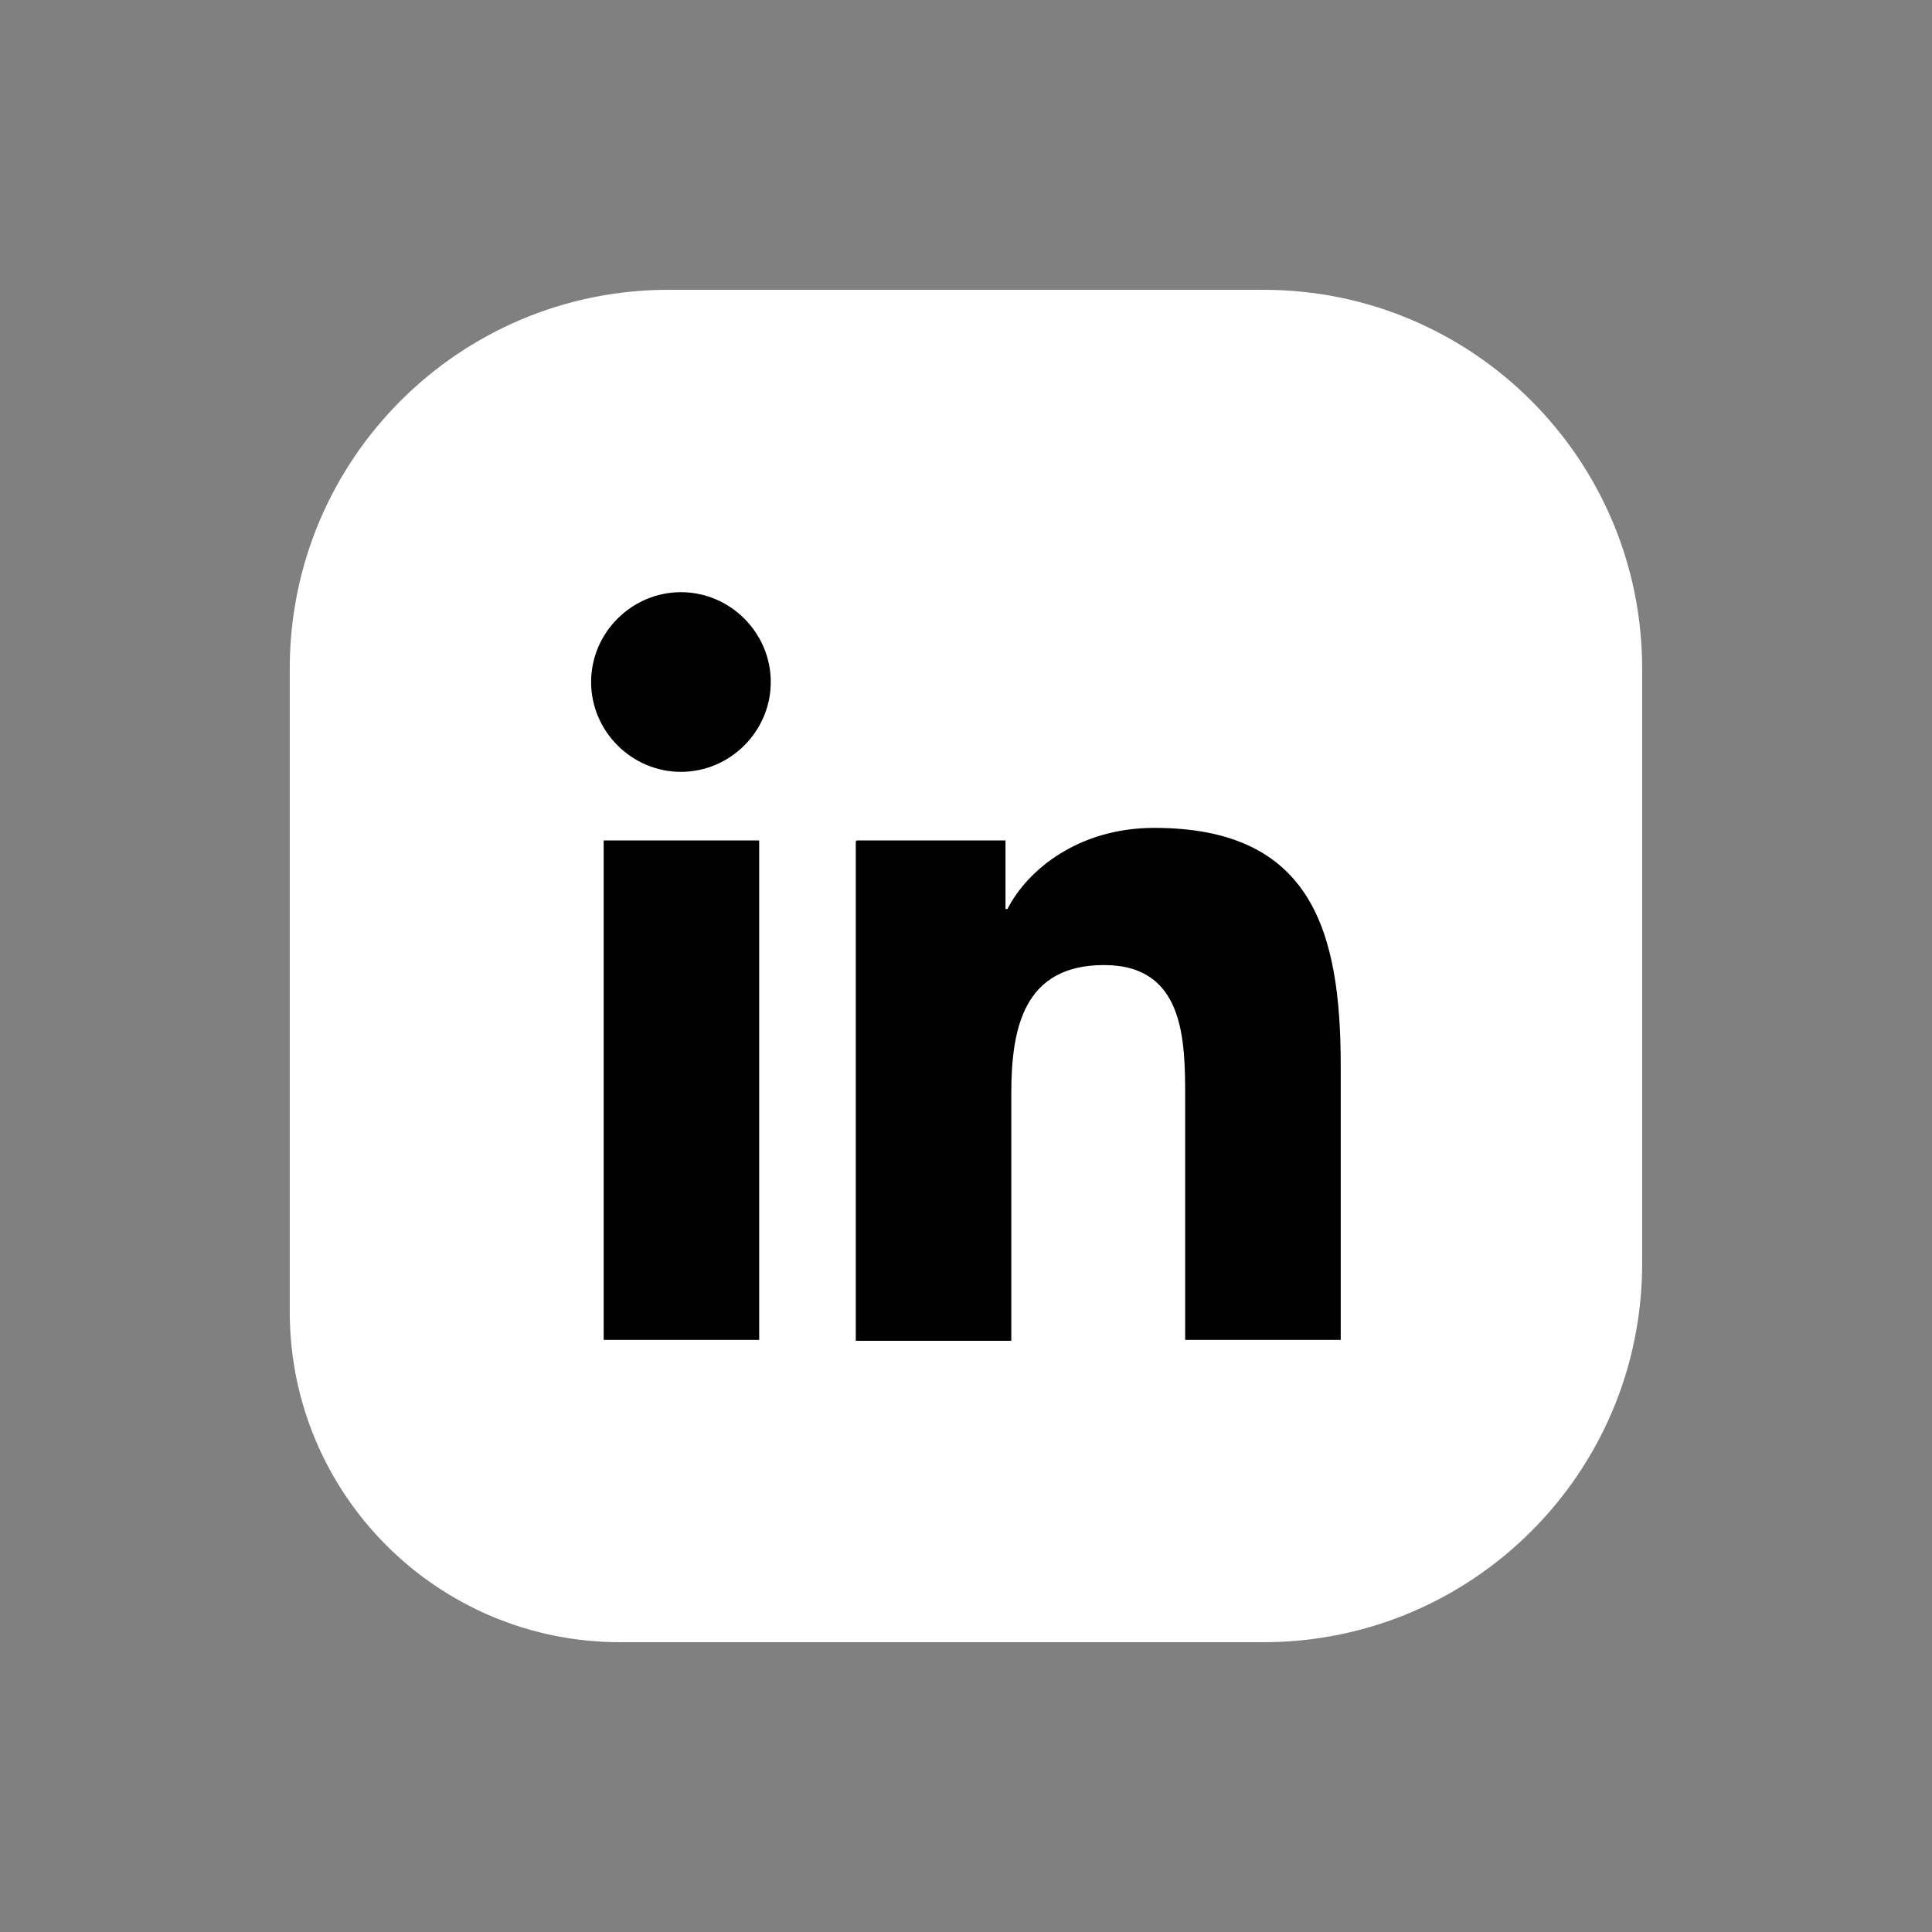 <svg width="43" height="43" viewBox="0 0 43 43" fill="none" xmlns="http://www.w3.org/2000/svg">
<rect x="0" y="0" width="43" height="43" fill="#808080" stroke="none"/>
<path d="M18.405 36.55V25.8H15.223V21.973H18.426V19.737V19.414C18.426 18.447 18.491 17.286 18.813 16.232C19.136 15.136 19.716 14.276 20.576 13.588C21.307 13.007 22.189 12.62 23.113 12.448C23.78 12.341 24.468 12.276 25.242 12.276C26.016 12.276 27.112 12.362 28.23 12.513L28.51 12.556V16.146H26.639C25.844 16.146 25.005 16.232 24.317 16.834C23.629 17.436 23.264 18.339 23.264 19.5V21.951H28.209L27.478 25.907H23.328V36.528H18.405V36.55Z" fill="black"/>
<path d="M36.549 14.878V28.122C36.549 32.788 32.765 36.55 28.121 36.55H13.802C9.739 36.55 6.449 33.261 6.449 29.197V14.878C6.449 10.213 10.233 6.45 14.877 6.45H28.121C32.787 6.45 36.549 10.234 36.549 14.878Z" fill="white"/>
<path d="M13.436 18.705H16.897V29.821H13.436V18.705ZM15.156 13.18C16.252 13.18 17.155 14.083 17.155 15.179C17.155 16.276 16.252 17.179 15.156 17.179C14.059 17.179 13.156 16.276 13.156 15.179C13.156 14.083 14.059 13.18 15.156 13.18Z" fill="black"/>
<path d="M19.068 18.705H22.379V20.232H22.422C22.874 19.35 24.013 18.426 25.69 18.426C29.195 18.426 29.84 20.726 29.84 23.715V29.821H26.378V24.424C26.378 23.134 26.357 21.479 24.572 21.479C22.788 21.479 22.508 22.876 22.508 24.338V29.842H19.047V18.727L19.068 18.705Z" fill="black"/>
</svg>
